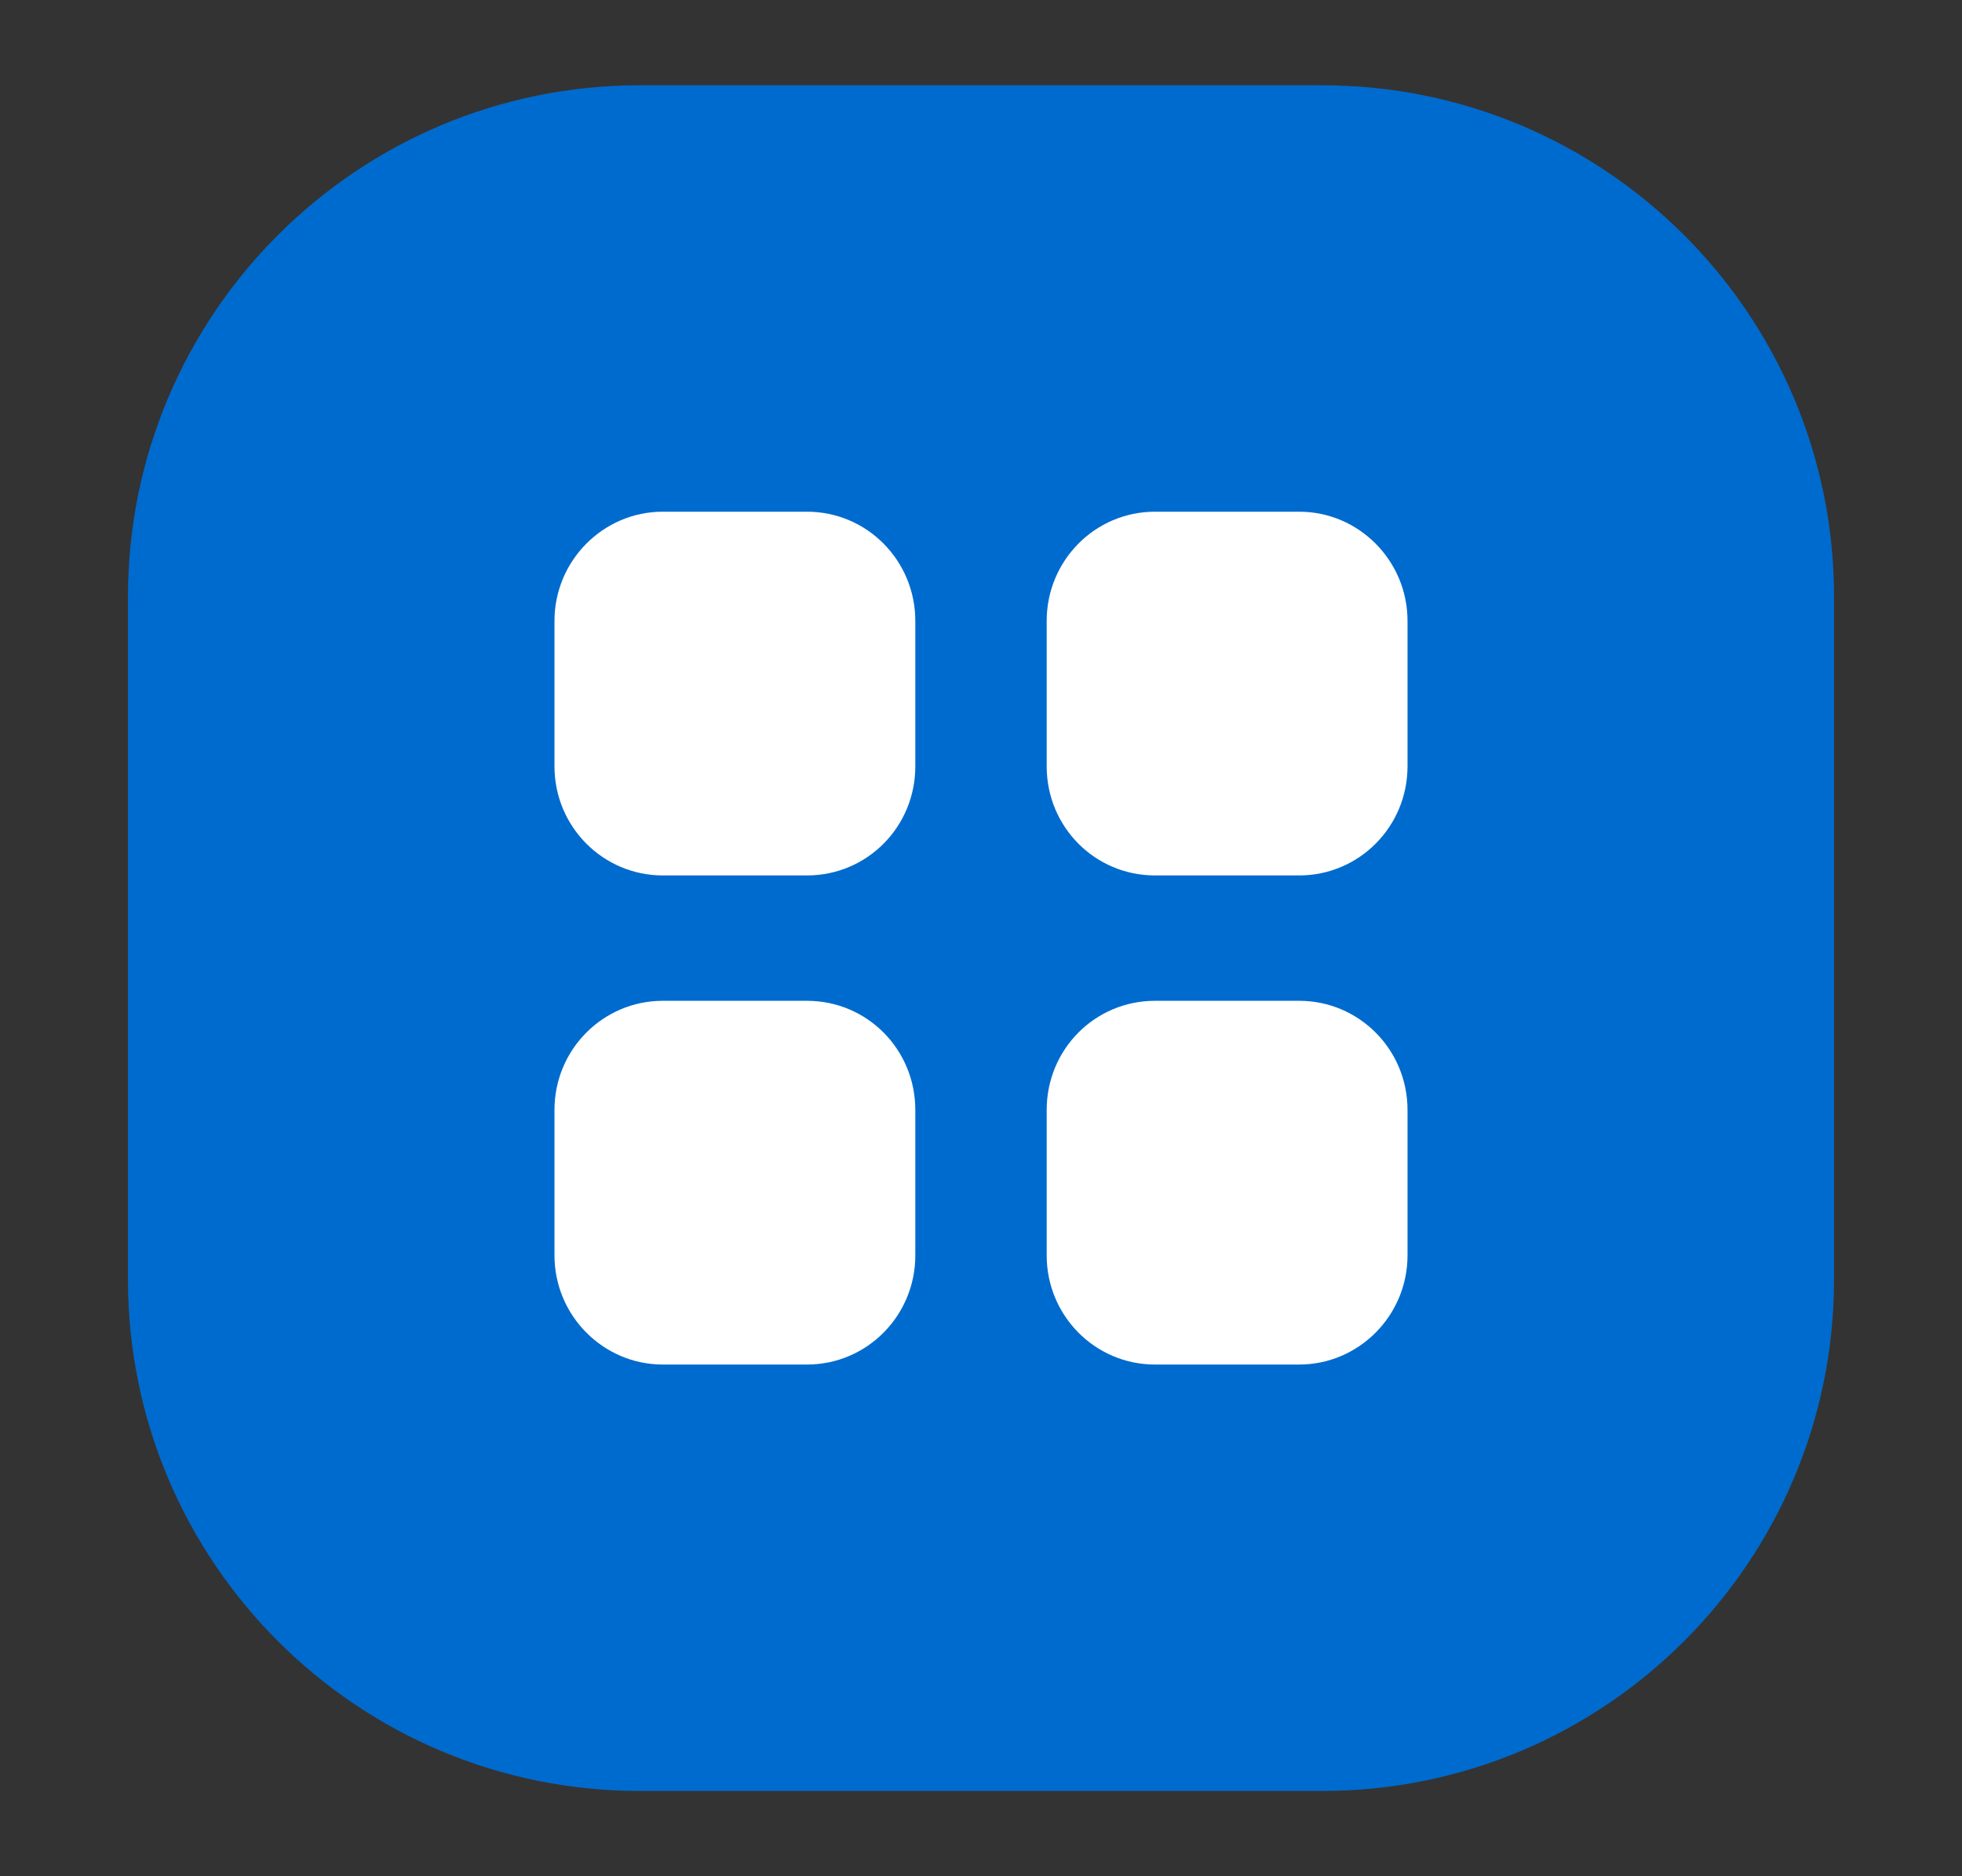 <svg width="23" height="22" viewBox="0 0 23 22" fill="none" xmlns="http://www.w3.org/2000/svg">
<rect x="0" y="0" width="23" height="22" fill="#333333" stroke="none"/>
<path d="M1.5 7C1.5 3.686 4.186 1 7.5 1H15.5C18.814 1 21.5 3.686 21.5 7V15C21.5 18.314 18.814 21 15.5 21H7.5C4.186 21 1.5 18.314 1.5 15V7Z" fill="#006BCE" fill-opacity="1"/>
<path d="M9.46 11.735C10.165 11.735 10.73 12.305 10.73 13.015V14.72C10.73 15.425 10.165 16 9.46 16H7.77C7.07 16 6.5 15.425 6.5 14.72V13.015C6.5 12.305 7.07 11.735 7.77 11.735H9.46ZM15.23 11.735C15.93 11.735 16.5 12.305 16.5 13.015V14.72C16.5 15.425 15.93 16 15.23 16H13.54C12.835 16 12.27 15.425 12.27 14.72V13.015C12.27 12.305 12.835 11.735 13.54 11.735H15.23ZM9.46 6C10.165 6 10.73 6.575 10.73 7.281V8.985C10.73 9.695 10.165 10.265 9.46 10.265H7.77C7.07 10.265 6.5 9.695 6.5 8.985V7.281C6.5 6.575 7.07 6 7.77 6H9.46ZM15.23 6C15.93 6 16.5 6.575 16.5 7.281V8.985C16.5 9.695 15.93 10.265 15.23 10.265H13.54C12.835 10.265 12.27 9.695 12.27 8.985V7.281C12.27 6.575 12.835 6 13.54 6H15.23Z" fill="white"/>
</svg>
